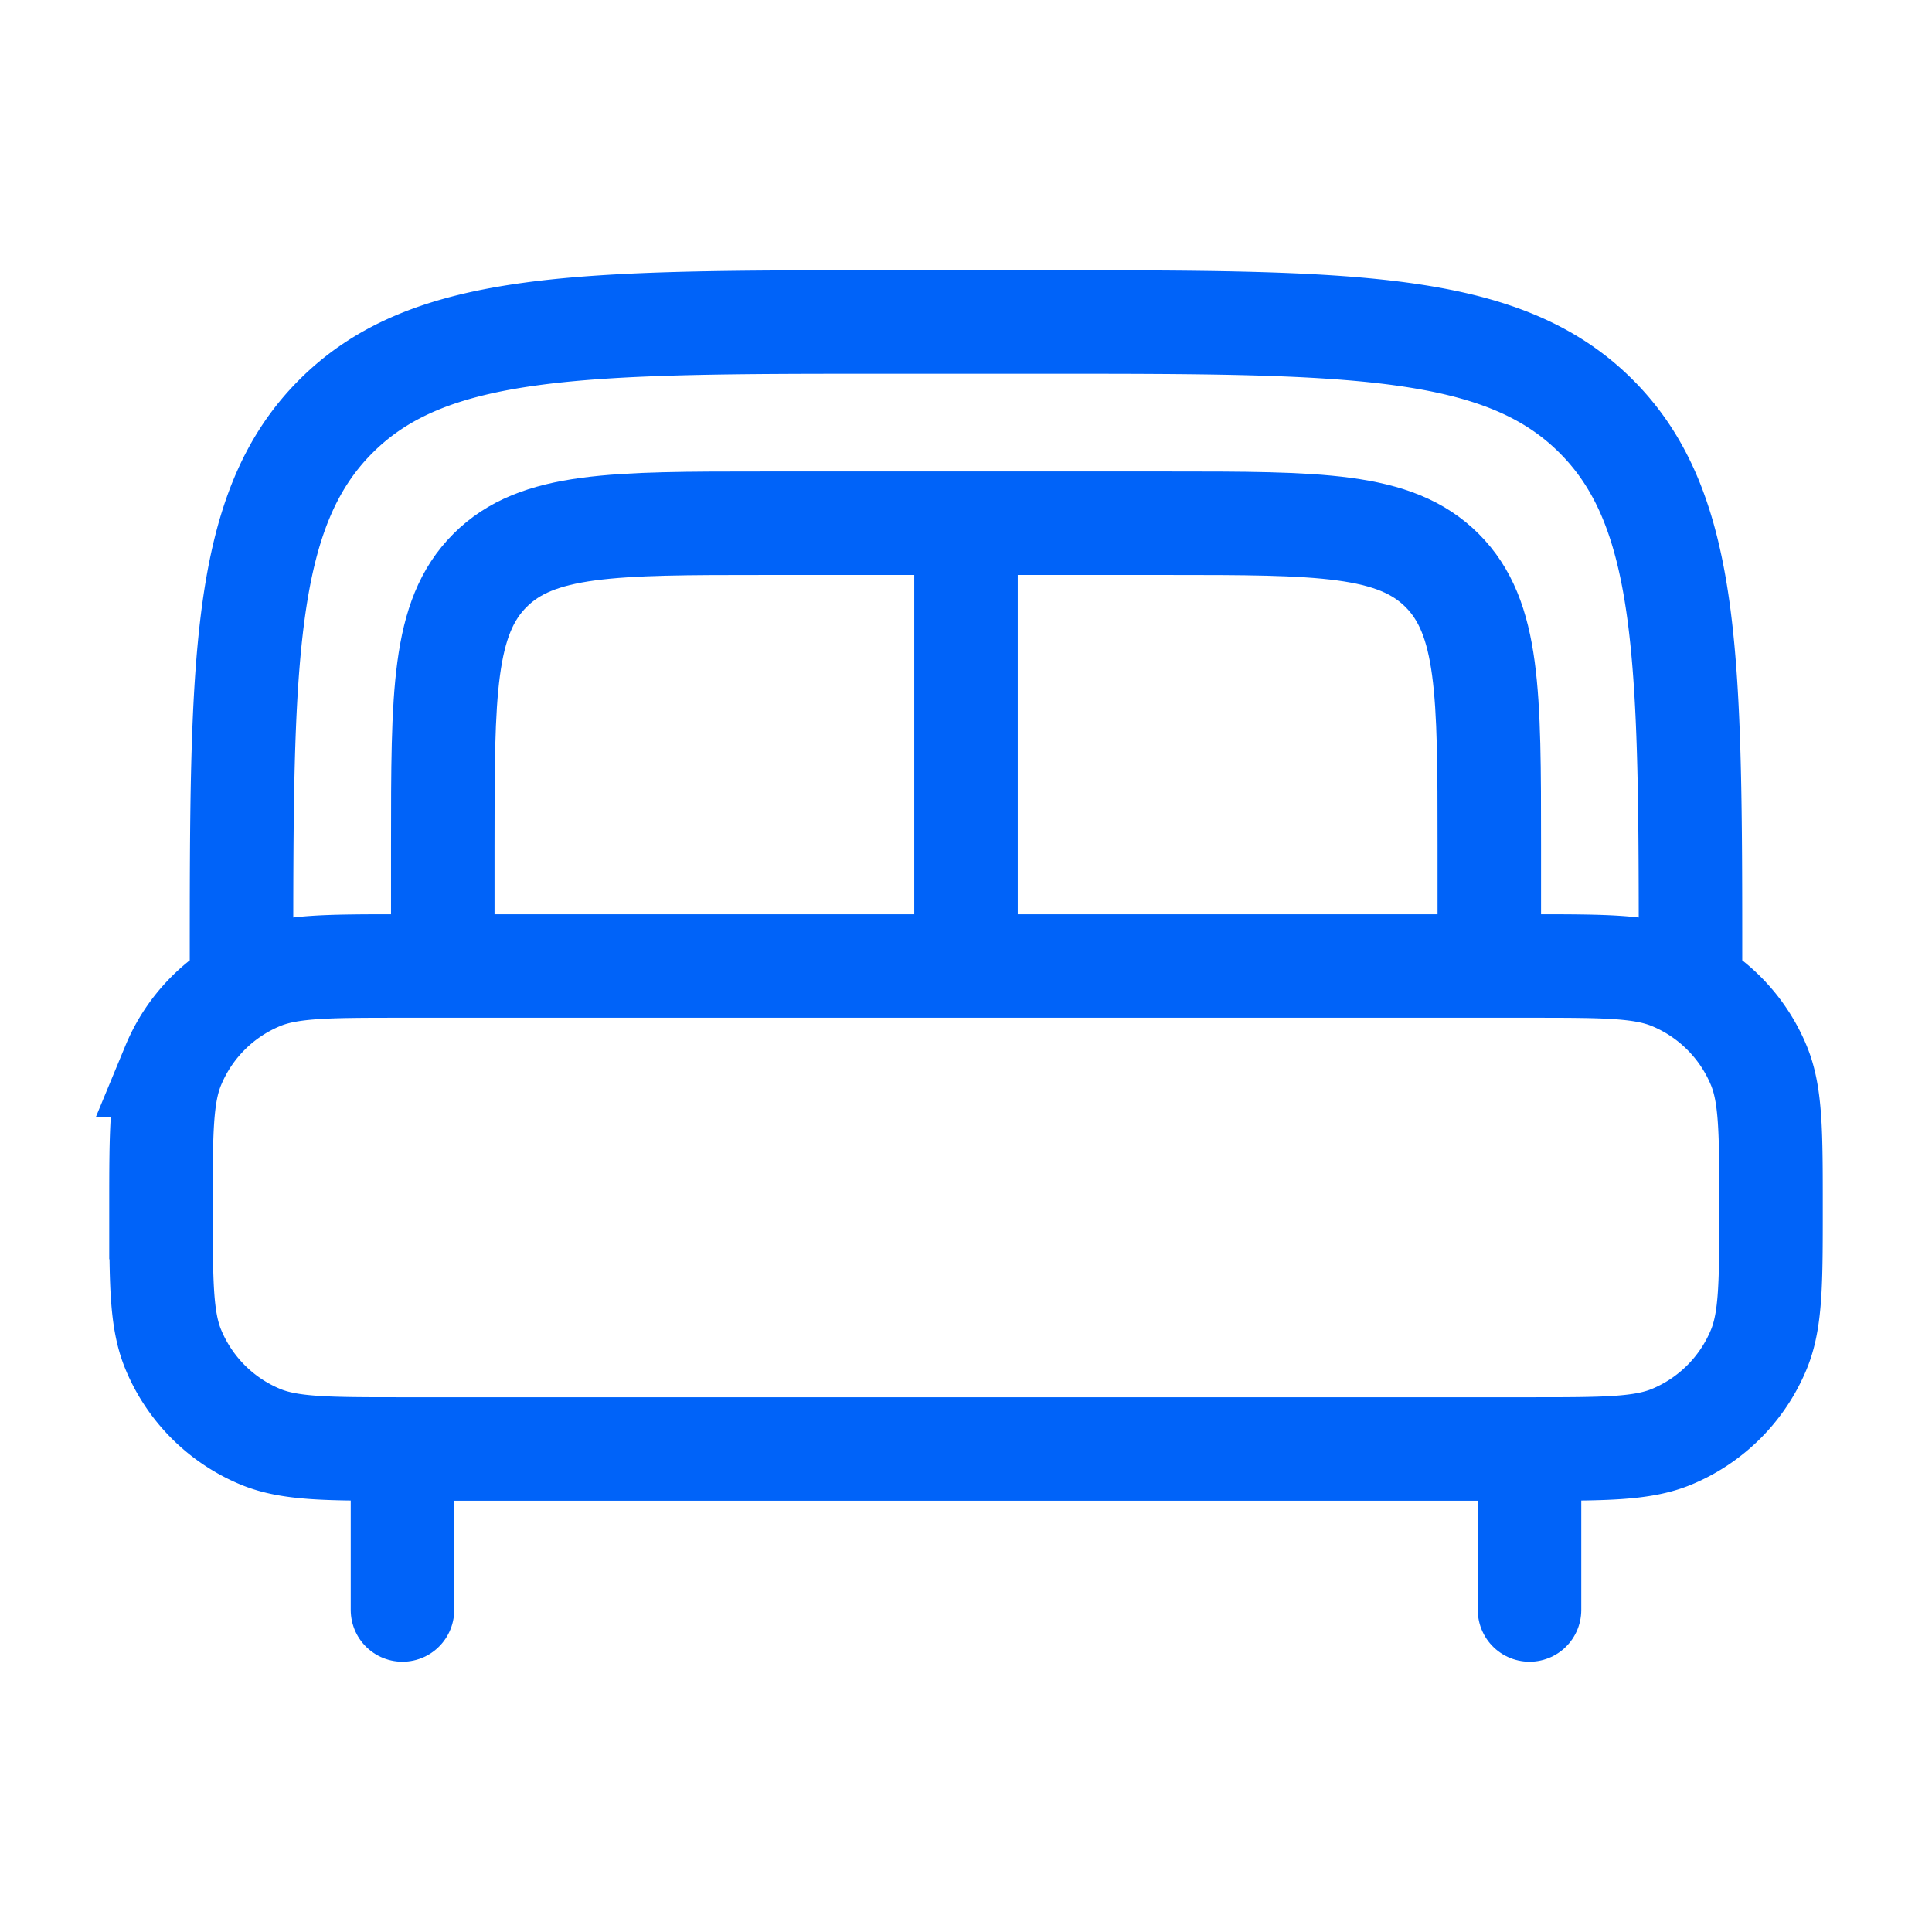<svg width="28" height="28" viewBox="0 0 28 28" fill="none" xmlns="http://www.w3.org/2000/svg"><path d="M22.167 23.333v-1.75m-16.334 1.75v-1.75" stroke="#0063F9" stroke-width="1.5" stroke-linecap="round"/><path d="M24.5 14c0-4.4 0-6.6-1.367-7.966-1.366-1.367-3.567-1.367-7.966-1.367h-2.333c-4.4 0-6.6 0-7.966 1.367C3.5 7.4 3.5 9.6 3.5 14m-1.167 3.5c0-1.087 0-1.631.178-2.06a2.333 2.333 0 0 1 1.263-1.263C4.202 14 4.746 14 5.834 14h16.333c1.087 0 1.63 0 2.059.177a2.334 2.334 0 0 1 1.264 1.264c.177.428.177.972.177 2.059 0 1.087 0 1.631-.178 2.06a2.334 2.334 0 0 1-1.263 1.263c-.428.177-.972.177-2.06.177H5.835c-1.088 0-1.631 0-2.06-.177a2.334 2.334 0 0 1-1.263-1.264c-.178-.428-.178-.972-.178-2.059Z" stroke="#0063F9" stroke-width="1.5"/><path d="M21.584 14v-1.75c0-2.2 0-3.3-.684-3.983-.684-.684-1.783-.684-3.983-.684h-5.833c-2.2 0-3.3 0-3.983.684-.684.684-.684 1.783-.684 3.983V14M14 8.167V14" stroke="#0063F9" stroke-width="1.5"/></svg>